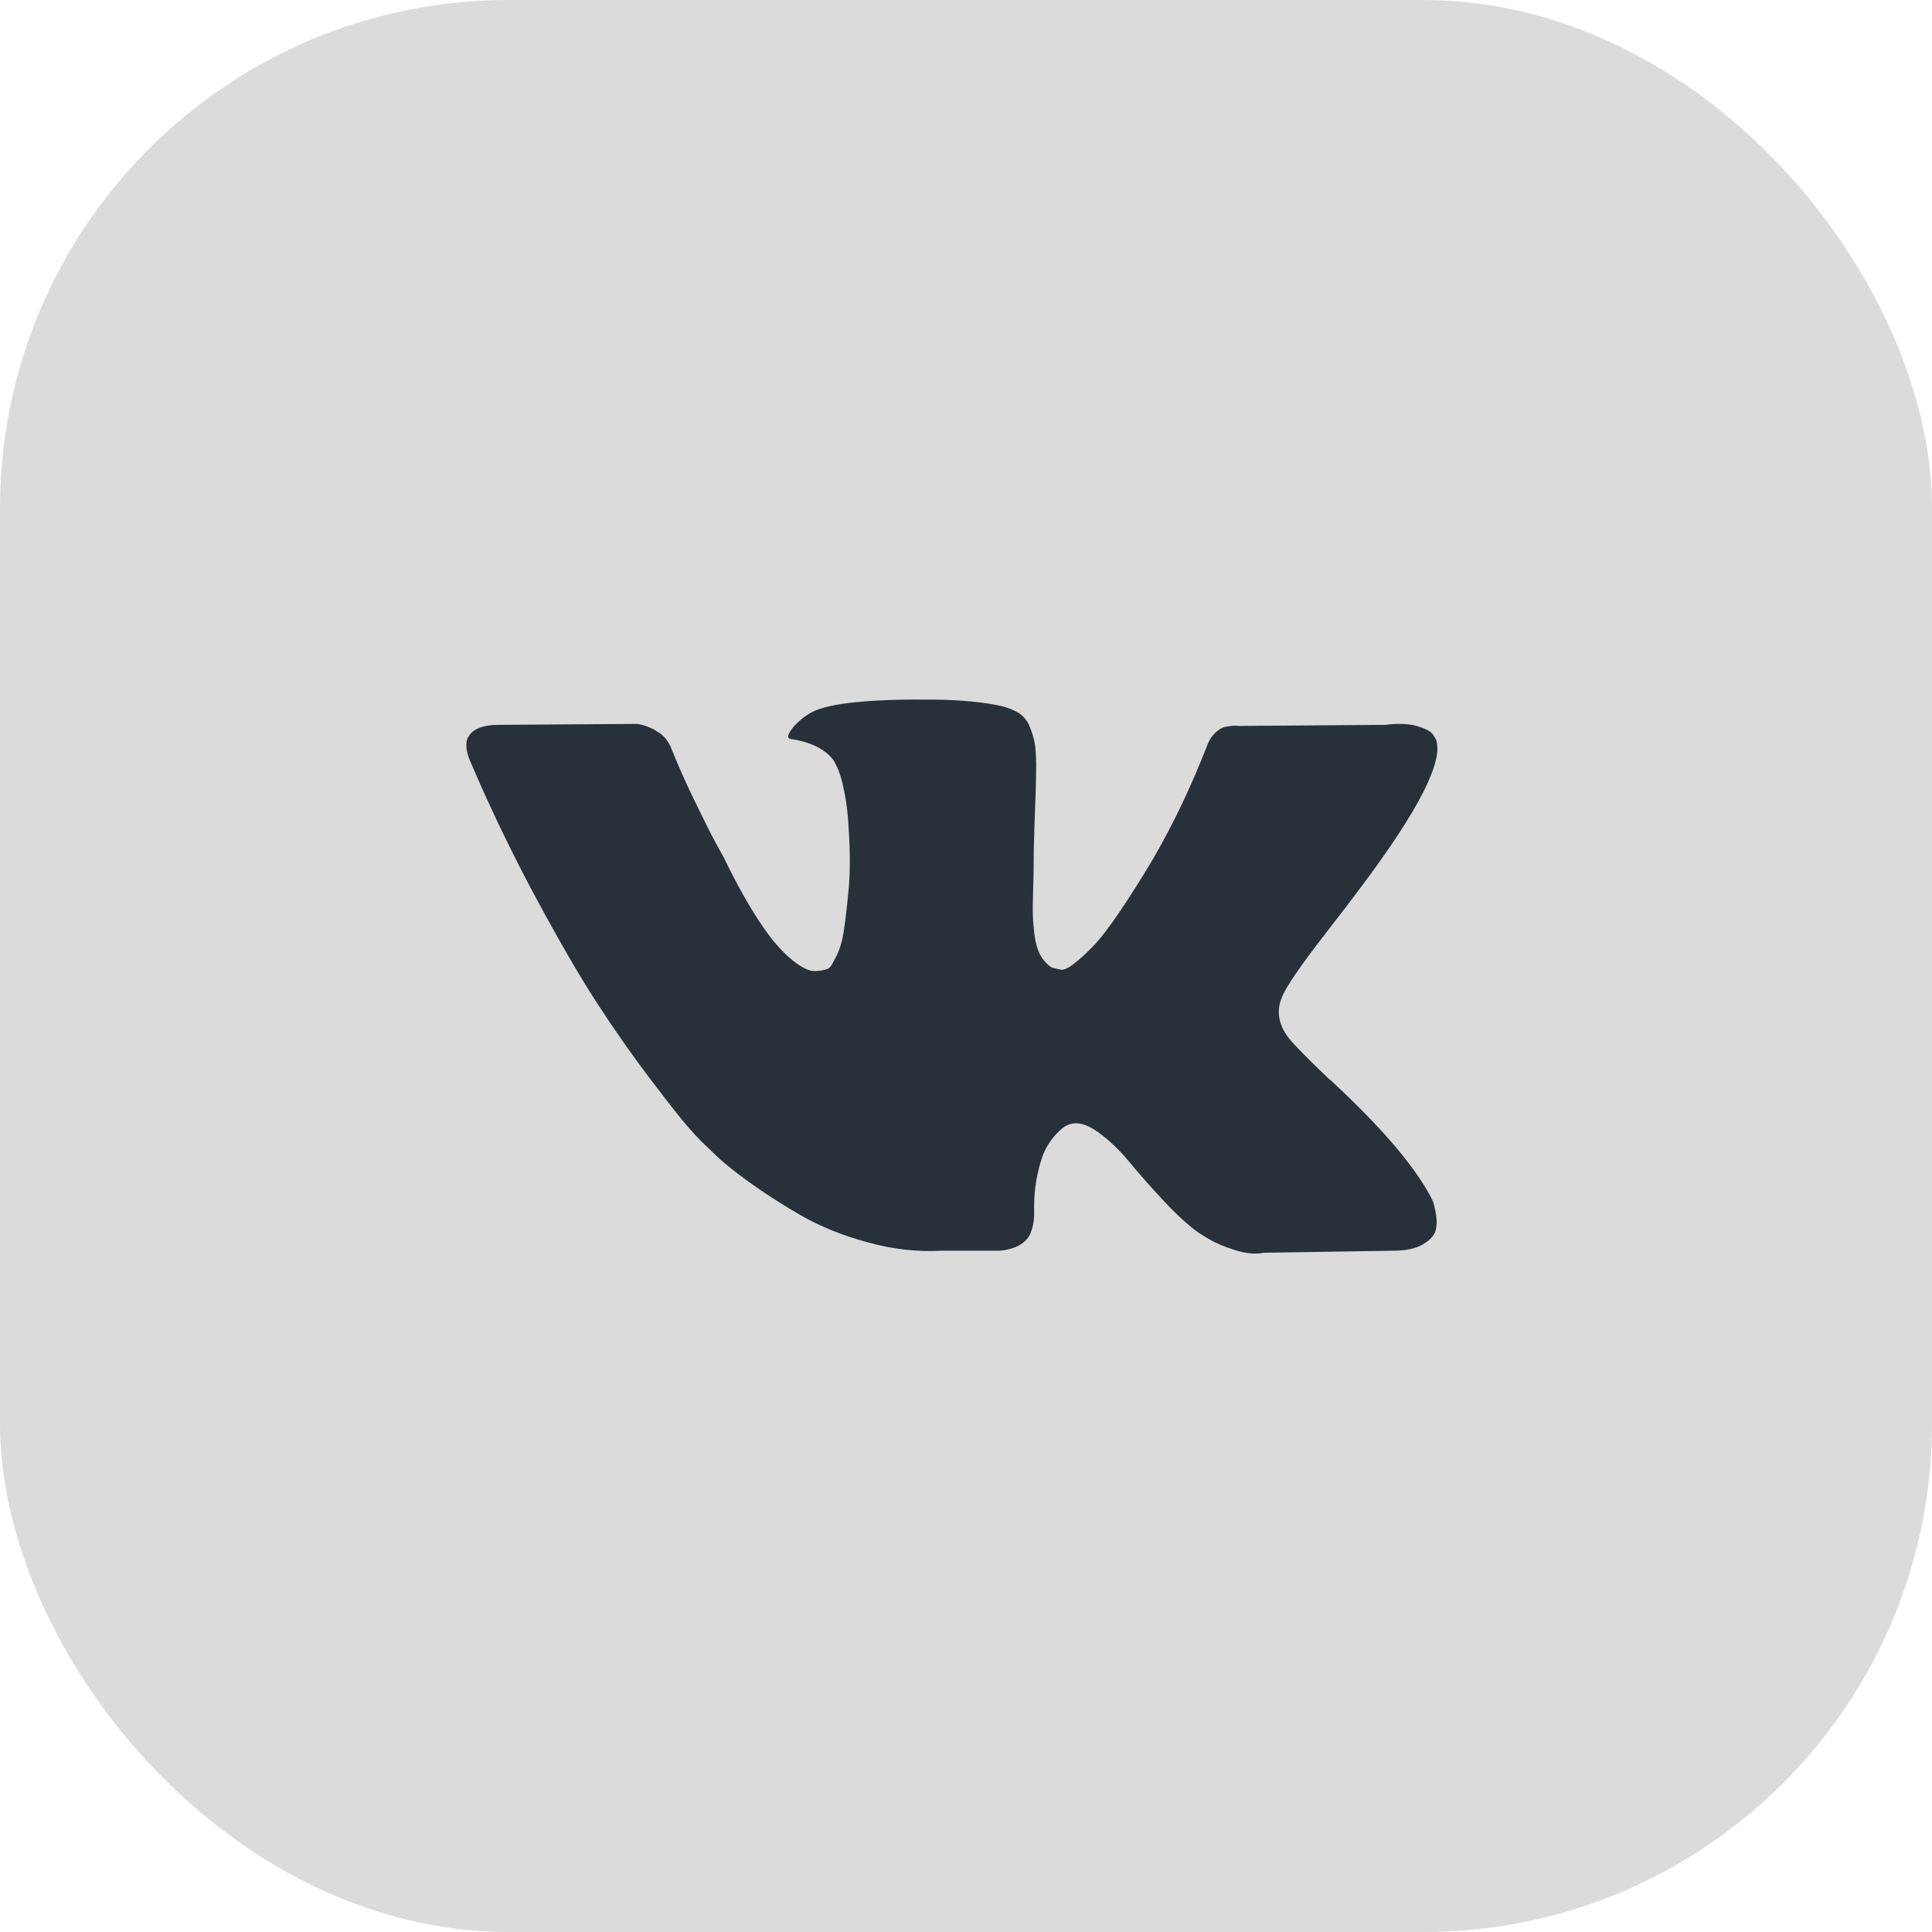 <?xml version="1.0" encoding="UTF-8"?> <svg xmlns="http://www.w3.org/2000/svg" width="38" height="38" viewBox="0 0 38 38" fill="none"><rect y="0" width="38" height="38" rx="10" fill="#DBDBDB"></rect><path d="M18.361 13.76C18.904 13.767 19.352 13.809 19.704 13.889C19.836 13.922 19.947 13.967 20.037 14.024C20.126 14.08 20.193 14.16 20.24 14.262C20.286 14.365 20.321 14.471 20.344 14.58C20.368 14.69 20.379 14.841 20.38 15.033C20.38 15.225 20.376 15.408 20.37 15.58C20.363 15.753 20.355 15.987 20.345 16.282C20.335 16.577 20.33 16.85 20.33 17.102C20.33 17.175 20.326 17.314 20.32 17.519C20.313 17.725 20.311 17.884 20.315 17.997C20.318 18.109 20.329 18.244 20.349 18.4C20.369 18.555 20.408 18.685 20.464 18.788C20.521 18.89 20.595 18.971 20.688 19.031C20.741 19.044 20.797 19.058 20.857 19.071C20.916 19.084 21.003 19.048 21.116 18.961C21.228 18.875 21.354 18.761 21.493 18.619C21.632 18.476 21.805 18.253 22.01 17.951C22.215 17.65 22.441 17.294 22.686 16.883C23.084 16.194 23.439 15.448 23.75 14.646C23.777 14.579 23.81 14.521 23.85 14.471C23.89 14.421 23.926 14.386 23.959 14.367L23.999 14.337C24.012 14.331 24.028 14.322 24.048 14.312C24.068 14.302 24.112 14.293 24.178 14.283C24.244 14.273 24.31 14.271 24.377 14.278L27.241 14.257C27.499 14.225 27.712 14.233 27.878 14.283C28.043 14.332 28.145 14.387 28.185 14.447L28.245 14.546C28.397 14.971 27.9 15.944 26.753 17.469C26.594 17.682 26.379 17.964 26.107 18.315C25.59 18.978 25.291 19.412 25.212 19.619C25.1 19.89 25.147 20.159 25.352 20.423C25.465 20.563 25.733 20.835 26.158 21.24H26.168L26.207 21.279C27.141 22.147 27.774 22.88 28.106 23.477C28.126 23.51 28.148 23.551 28.171 23.601C28.195 23.651 28.218 23.739 28.241 23.865C28.264 23.991 28.262 24.103 28.236 24.203C28.209 24.302 28.126 24.393 27.987 24.475C27.848 24.558 27.652 24.6 27.4 24.6L24.855 24.64C24.696 24.673 24.509 24.656 24.297 24.59C24.085 24.524 23.913 24.451 23.781 24.372L23.582 24.251C23.383 24.112 23.15 23.9 22.885 23.616C22.62 23.331 22.393 23.074 22.205 22.845C22.016 22.616 21.814 22.424 21.598 22.268C21.383 22.112 21.195 22.061 21.036 22.114C21.016 22.121 20.99 22.133 20.957 22.149C20.923 22.166 20.867 22.213 20.788 22.292C20.708 22.372 20.637 22.471 20.574 22.586C20.511 22.703 20.454 22.874 20.405 23.103C20.355 23.331 20.334 23.589 20.34 23.874C20.34 23.974 20.328 24.065 20.305 24.148C20.282 24.23 20.256 24.292 20.23 24.331L20.191 24.381C20.072 24.508 19.896 24.58 19.664 24.6H18.52C18.049 24.627 17.565 24.572 17.068 24.436C16.571 24.3 16.135 24.124 15.76 23.909C15.386 23.693 15.044 23.474 14.736 23.252C14.428 23.03 14.194 22.839 14.035 22.68L13.787 22.442C13.72 22.376 13.629 22.276 13.513 22.143C13.397 22.011 13.16 21.709 12.802 21.239C12.444 20.768 12.092 20.267 11.748 19.737C11.403 19.206 10.997 18.506 10.53 17.638C10.063 16.77 9.63 15.869 9.232 14.934C9.192 14.828 9.172 14.739 9.172 14.665C9.172 14.593 9.183 14.54 9.203 14.506L9.242 14.447C9.341 14.321 9.531 14.257 9.809 14.257L12.534 14.238C12.613 14.251 12.689 14.272 12.762 14.302C12.835 14.332 12.888 14.361 12.921 14.387L12.971 14.416C13.077 14.489 13.156 14.596 13.21 14.735C13.342 15.066 13.495 15.409 13.668 15.764C13.84 16.119 13.975 16.389 14.075 16.575L14.234 16.863C14.426 17.26 14.612 17.605 14.791 17.897C14.97 18.189 15.13 18.416 15.273 18.578C15.415 18.741 15.553 18.869 15.686 18.961C15.819 19.054 15.931 19.1 16.024 19.1C16.117 19.1 16.206 19.084 16.293 19.051C16.306 19.044 16.322 19.028 16.342 19.001C16.362 18.975 16.402 18.901 16.462 18.782C16.521 18.662 16.566 18.507 16.596 18.315C16.626 18.123 16.657 17.854 16.69 17.509C16.723 17.164 16.723 16.75 16.69 16.266C16.677 16.001 16.646 15.759 16.6 15.54C16.554 15.322 16.508 15.17 16.462 15.083L16.402 14.963C16.236 14.738 15.954 14.595 15.556 14.536C15.47 14.523 15.487 14.443 15.606 14.297C15.719 14.171 15.845 14.072 15.984 13.999C16.335 13.827 17.128 13.747 18.361 13.76Z" fill="#283139"></path></svg> 